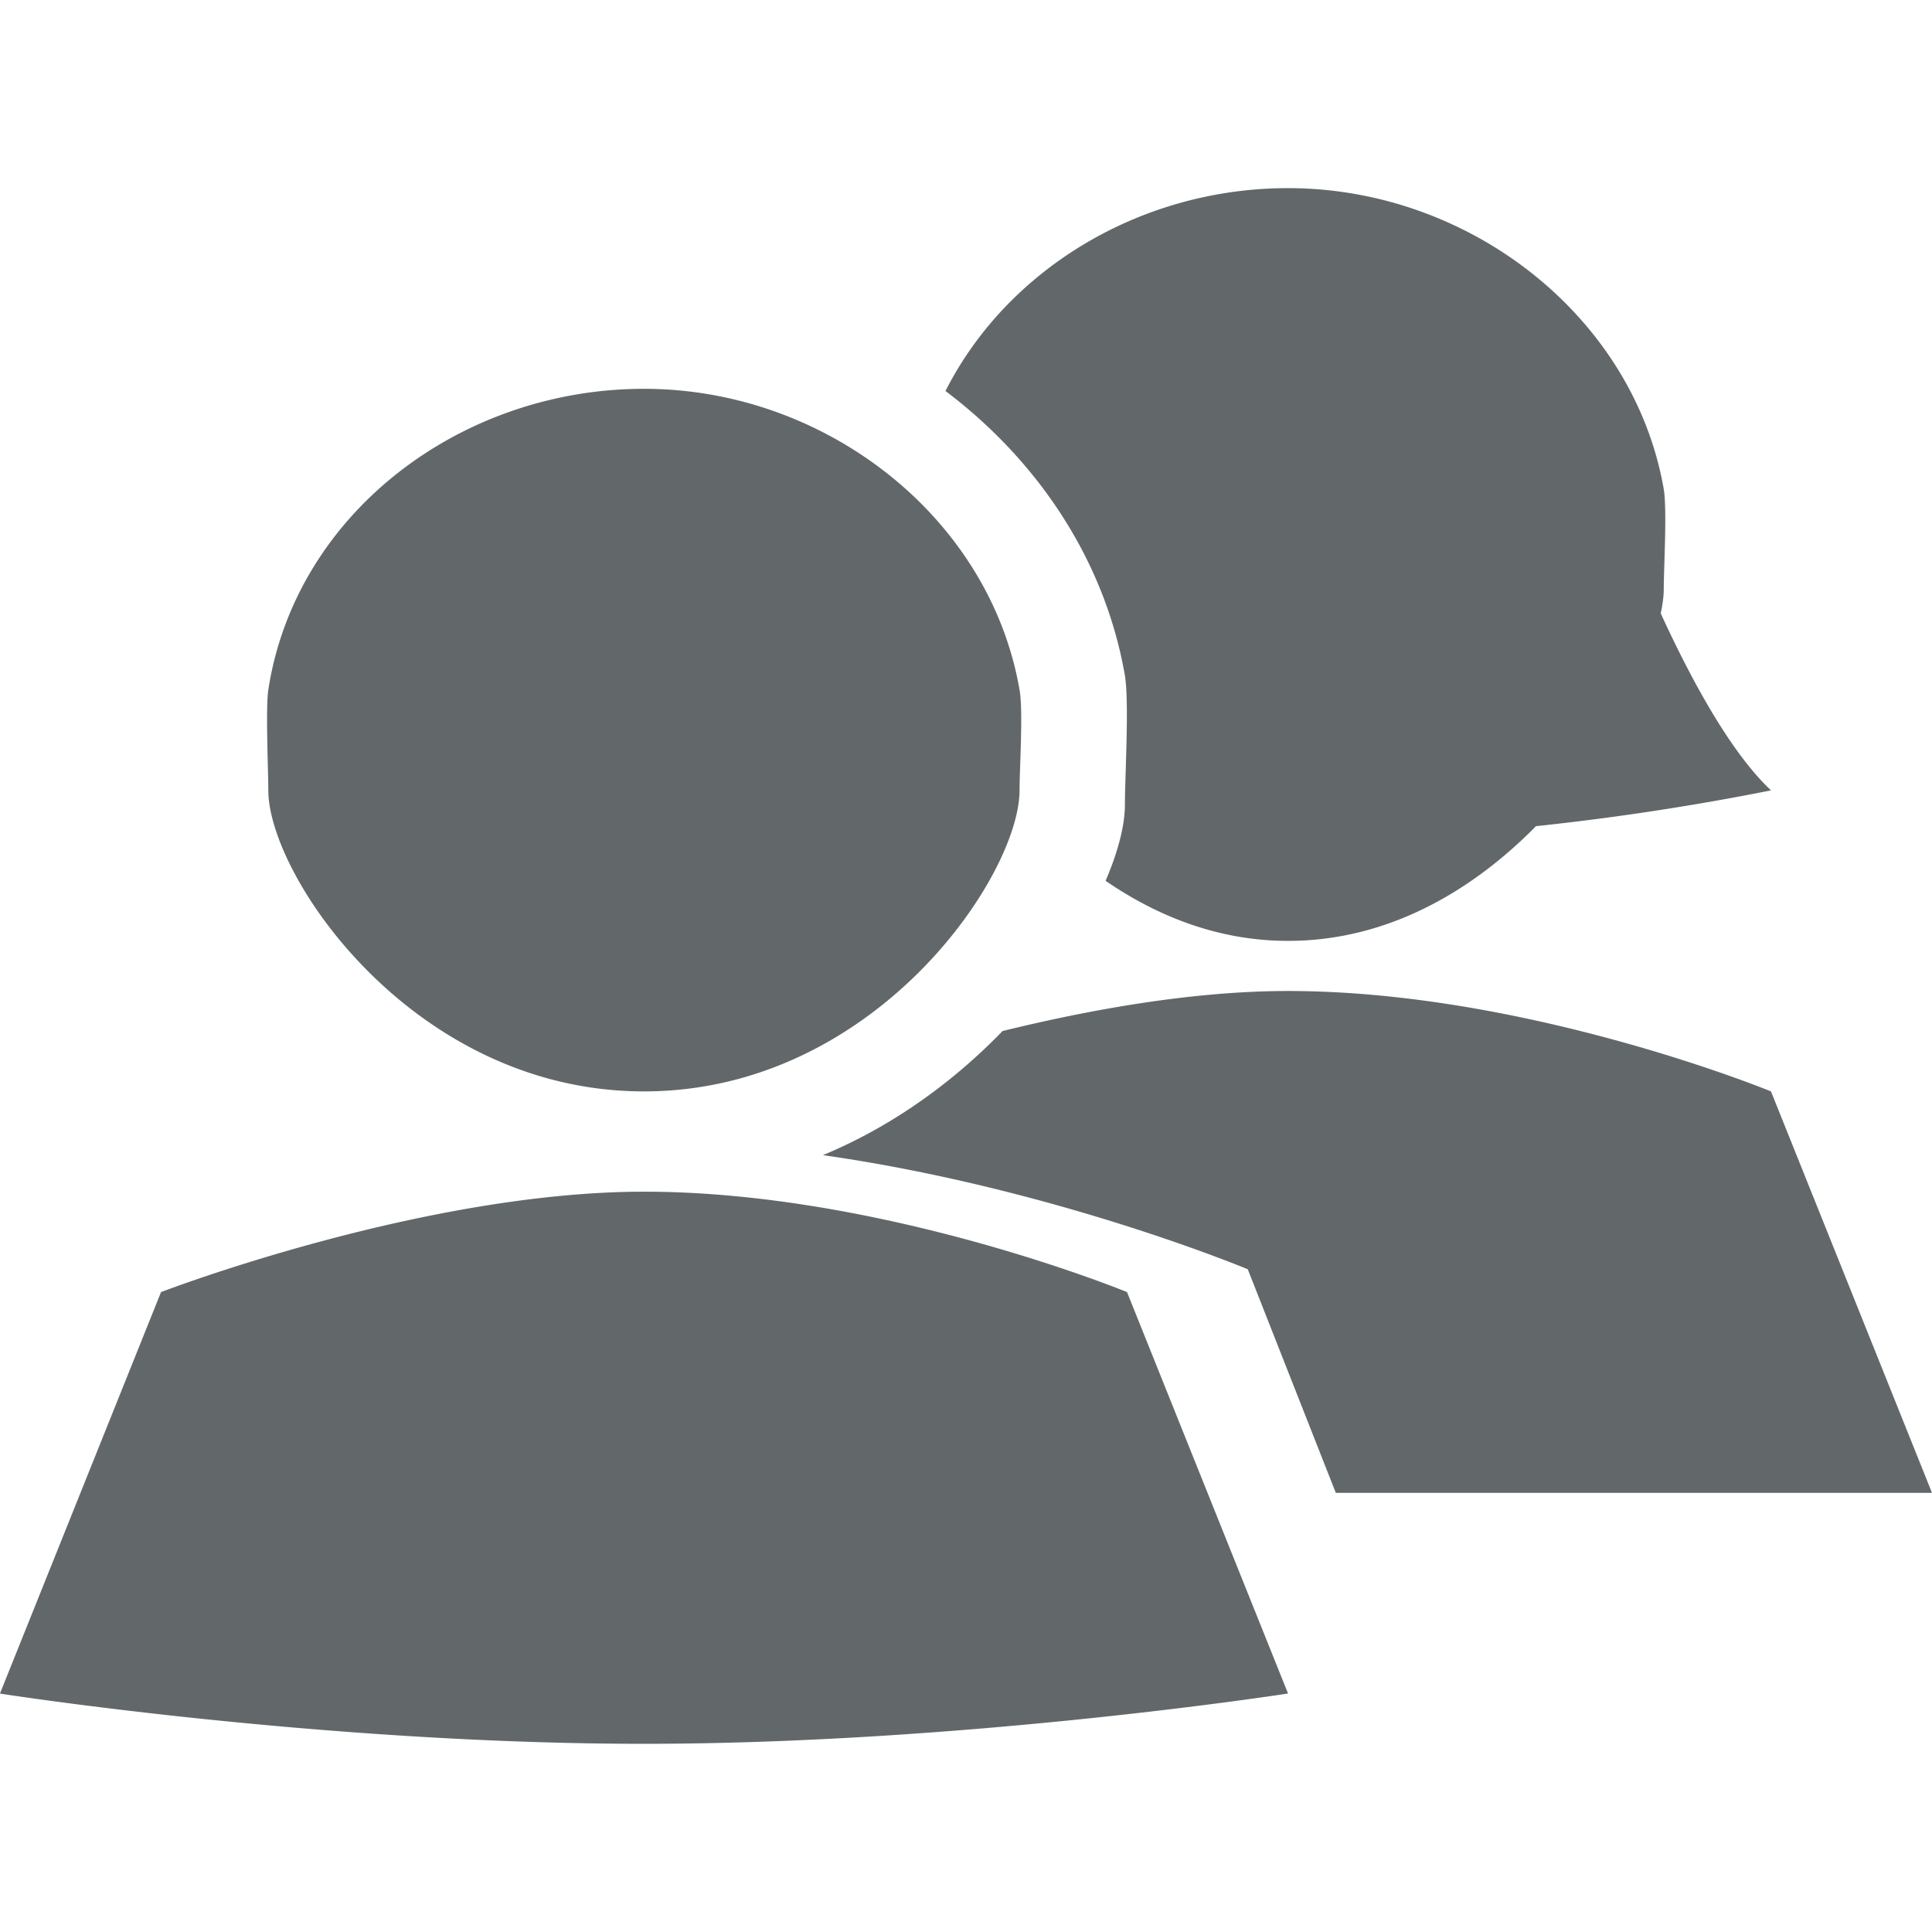 <?xml version="1.0" encoding="UTF-8"?>
<svg version="1.1" viewBox="0 0 32 32" xmlns="http://www.w3.org/2000/svg">
 <path d="M18.632 11.19c.073.434 0 1.683 0 2.139 0 .34-.113.778-.32 1.26.864.593 1.877.995 3.022.995 1.664 0 3.06-.837 4.107-1.9a43.202 43.202 0 0 0 3.893-.593c-.636-.596-1.273-1.725-1.827-2.931.03-.147.05-.282.05-.394 0-.354.057-1.327 0-1.664-.496-2.853-3.21-4.986-6.223-4.986-2.44 0-4.65 1.34-5.674 3.36 1.527 1.152 2.641 2.8 2.972 4.714zm-2.026 5.887c-.79.816-1.793 1.564-2.976 2.056 3.818.543 7.037 1.89 7.037 1.89l1.458 3.703H32l-2.667-6.649s-4.04-1.663-8-1.663c-1.588 0-3.297.312-4.727.663zm4.728 10.973-2.667-6.649s-4.04-1.663-8-1.663c-3.679 0-8 1.663-8 1.663l-2.668 6.65s5.31.832 10.667.832c5.309 0 10.667-.833 10.667-.833zm-10.667-9.973c3.81 0 6.22-3.563 6.22-4.988 0-.354.062-1.326 0-1.663-.493-2.854-3.208-4.986-6.22-4.986-3.053 0-5.776 2.077-6.223 4.986-.046.3 0 1.348 0 1.663.001 1.427 2.412 4.988 6.223 4.988z" fill="#62686a"/>
</svg>
